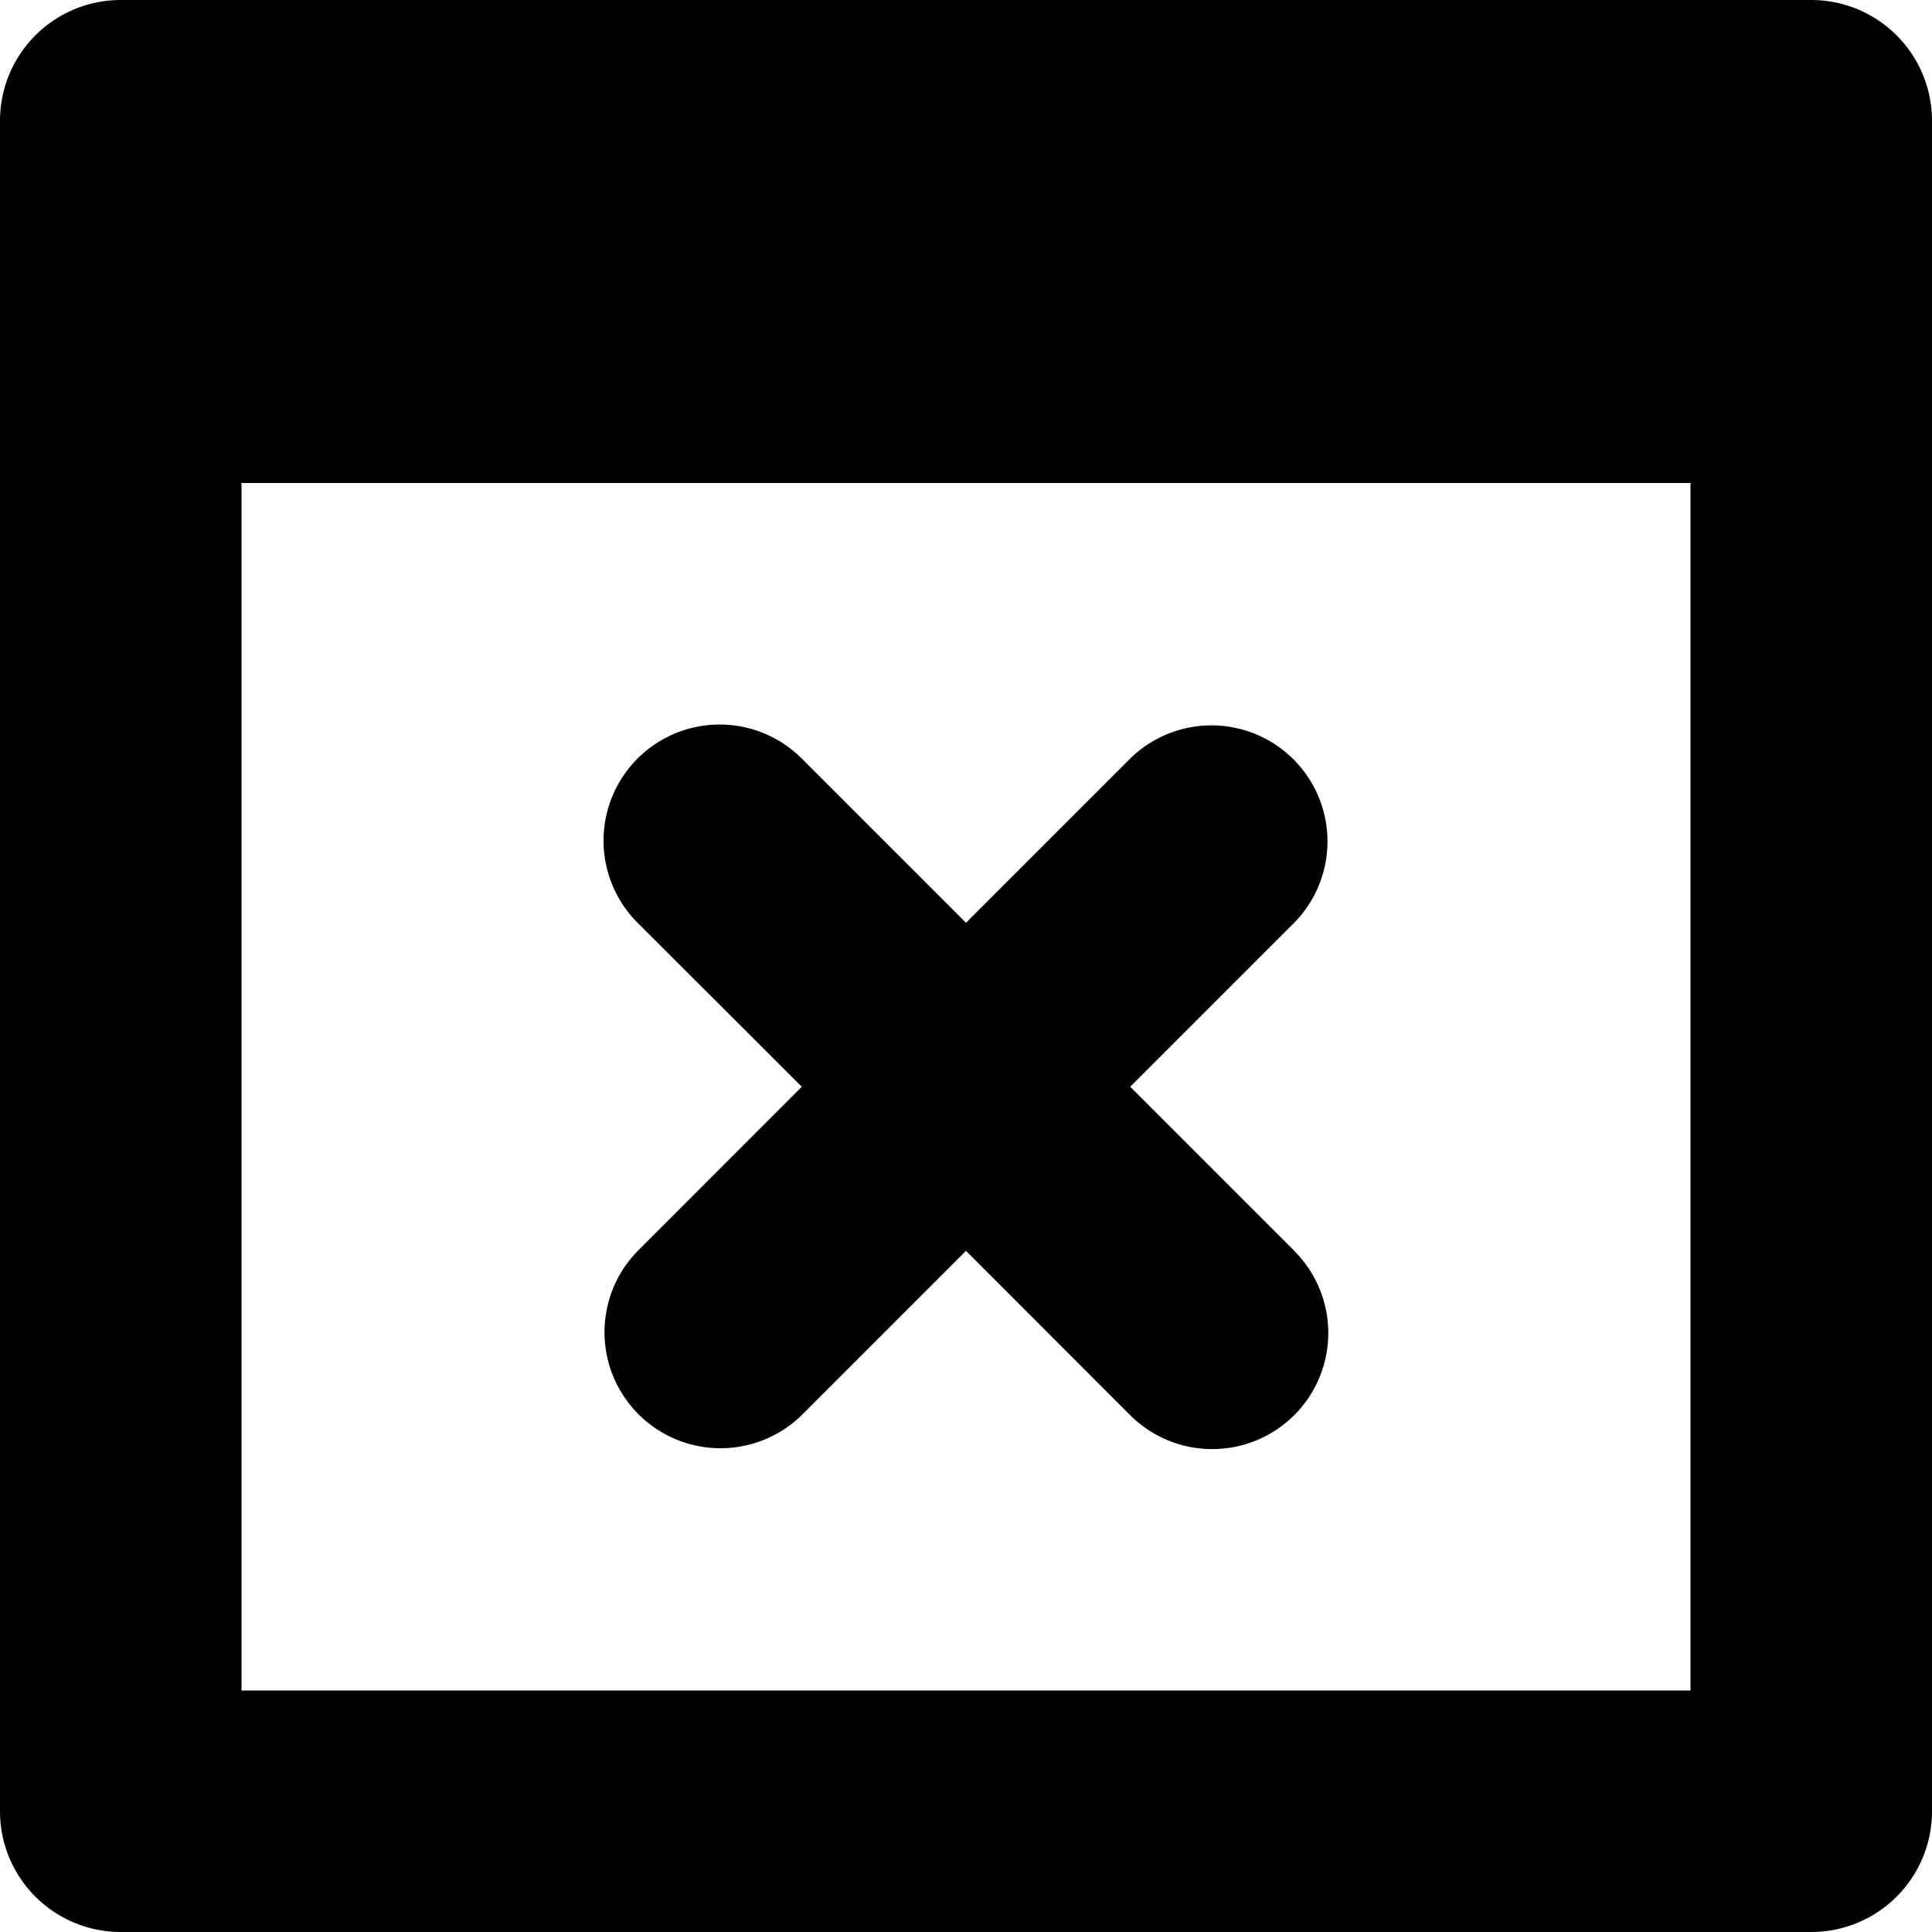 <svg xmlns="http://www.w3.org/2000/svg" fill="none" viewBox="0 0 16 16" class="acv-icon"><path fill="currentColor" d="M10.719 10.36a.961.961 0 0 1-1.36 1.359L8 10.359l-1.36 1.36a.961.961 0 0 1-1.358-1.36L6.64 9 5.28 7.642a.961.961 0 0 1 1.36-1.36L8 7.642l1.36-1.36a.961.961 0 0 1 1.358 1.36L9.36 9l1.36 1.36Z"/><path fill="currentColor" fill-rule="evenodd" d="M1 0h14a1 1 0 0 1 1 1v14a1 1 0 0 1-1 1H1a1 1 0 0 1-1-1V1a1 1 0 0 1 1-1Zm1 4v10h12V4H2Z" clip-rule="evenodd"/></svg>
